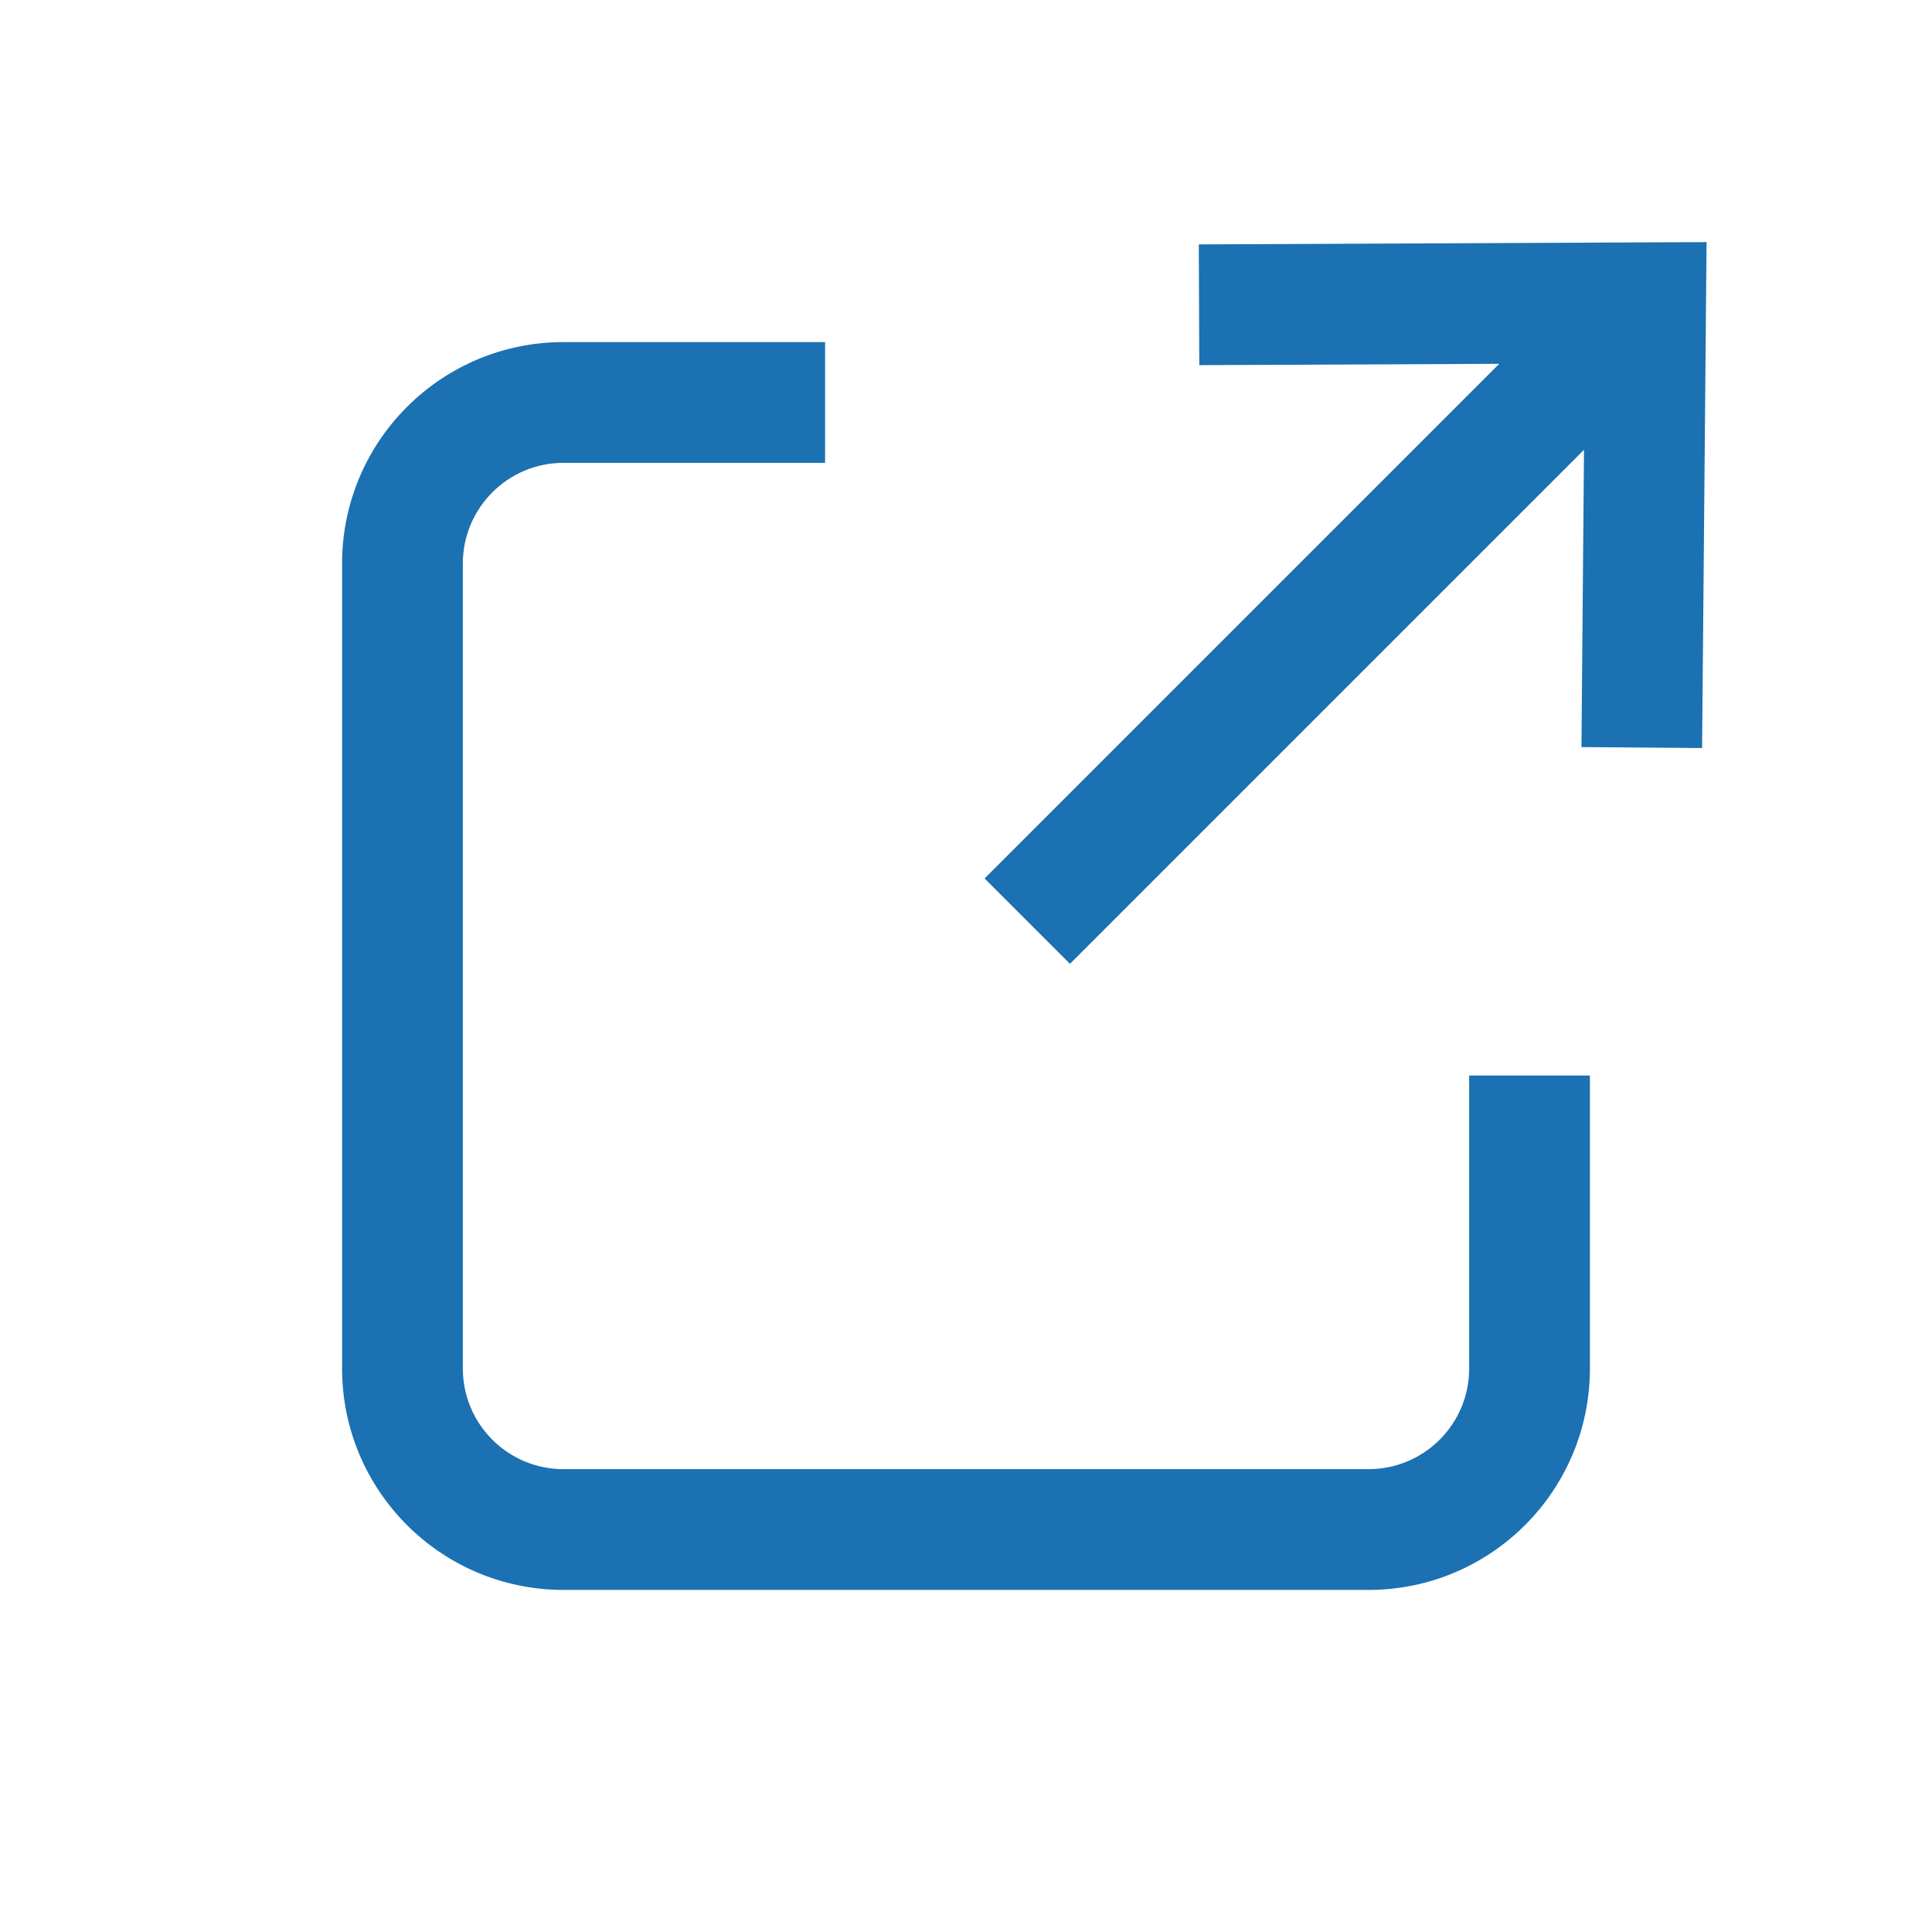 <svg width="16" height="16" viewBox="0 0 16 16" fill="none" xmlns="http://www.w3.org/2000/svg">
<path fill-rule="evenodd" clip-rule="evenodd" d="M2.833 4.667C2.833 3.654 3.654 2.833 4.667 2.833H6.833V3.833H4.667C4.206 3.833 3.833 4.207 3.833 4.667V11.333C3.833 11.794 4.206 12.167 4.667 12.167H11.333C11.794 12.167 12.167 11.794 12.167 11.333V8.907H13.167V11.333C13.167 12.346 12.346 13.167 11.333 13.167H4.667C3.654 13.167 2.833 12.346 2.833 11.333V4.667Z" fill="#1B71B1"/>
<path fill-rule="evenodd" clip-rule="evenodd" d="M12.416 3.013L9.932 3.024L9.928 2.024L14.133 2.005L14.096 6.195L13.097 6.187L13.118 3.725L8.861 7.982L8.154 7.275L12.416 3.013Z" fill="#1B71B1"/>
</svg>
